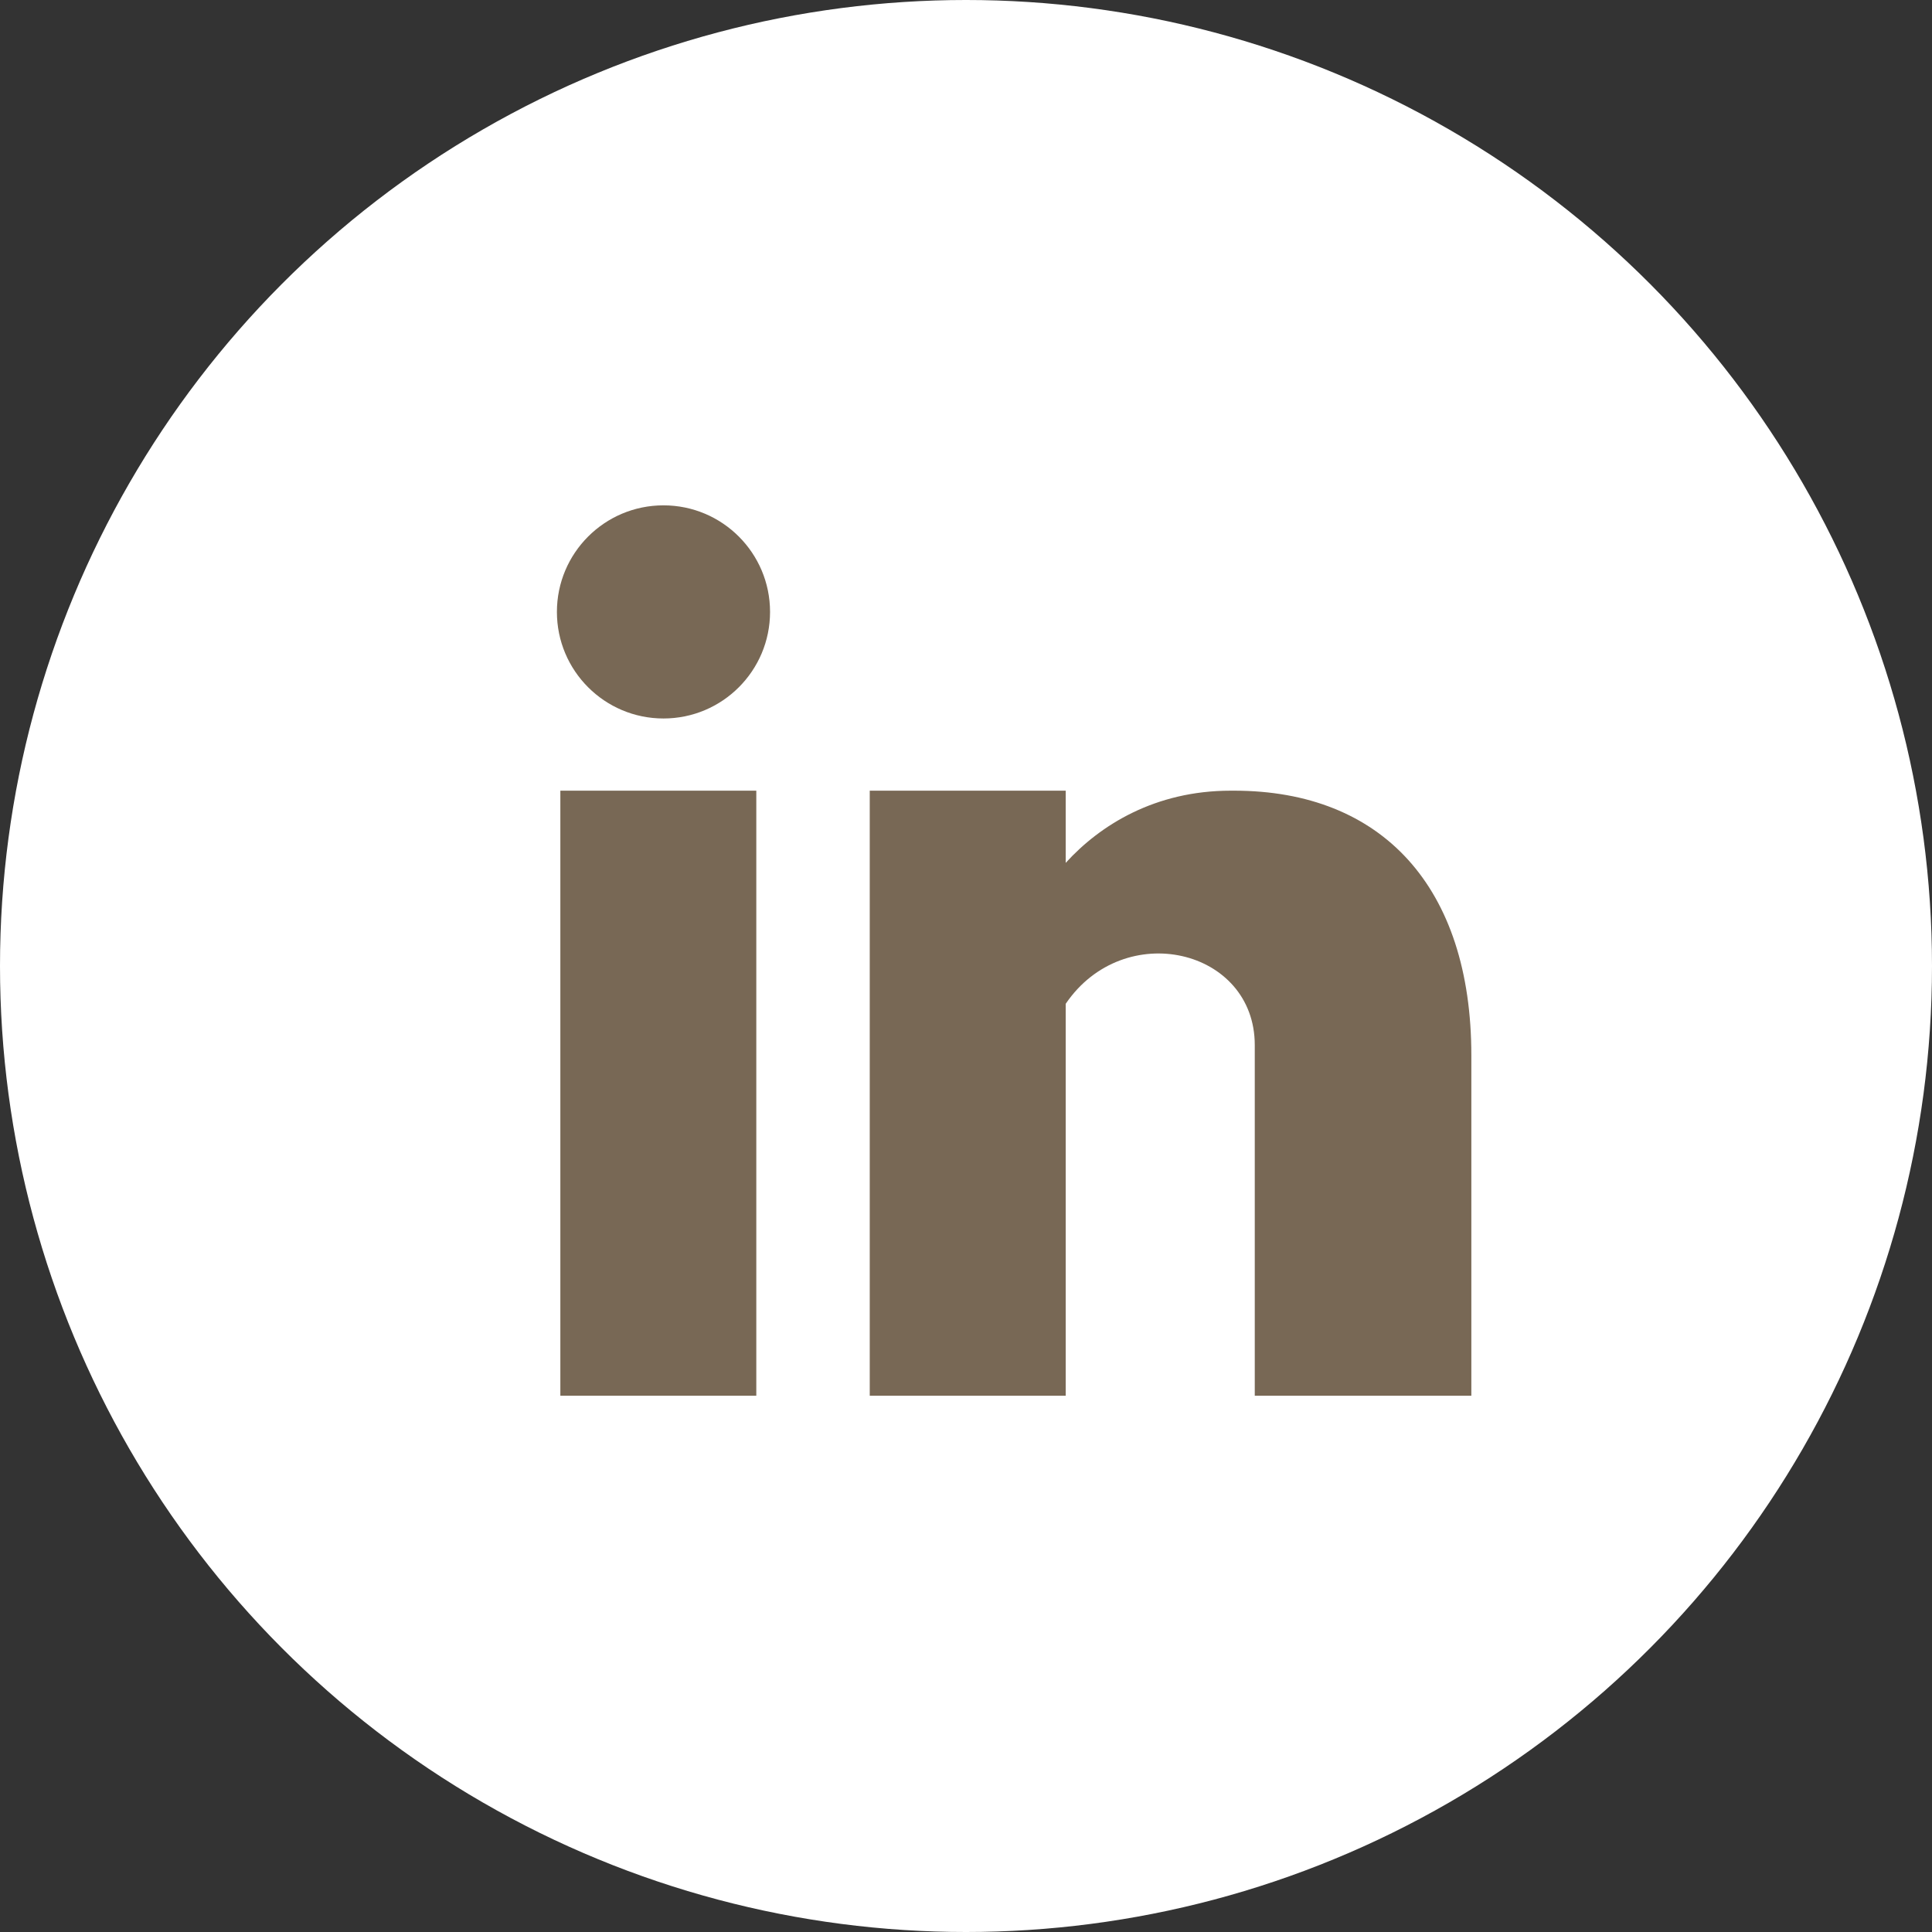 <?xml version="1.0" encoding="UTF-8"?>
<svg xmlns="http://www.w3.org/2000/svg" id="Layer_1" version="1.1" viewBox="0 0 56.2 56.2">
  <rect x="0" y="0" width="56.2" height="56.2" fill="#333333" stroke="none"/>
  <defs>
    <style>
      .st0 {
        fill: #fff;
      }

      .st1 {
        fill: #786855;
      }
    </style>
  </defs>
  <circle class="st0" cx="28.1" cy="28.1" r="28.1"></circle>
  <rect class="st1" x="16.3" y="23" width="5.7" height="17.6"></rect>
  <circle class="st1" cx="19.3" cy="17.8" r="3.1"></circle>
  <path class="st1" d="M35.8,23c-2.2,0-3.8,1-4.8,2.1v-2.1h-5.7v17.6h5.7v-11.4c1.7-2.5,5.5-1.6,5.5,1.2v10.2h6.3v-9.9c0-4.9-2.6-7.7-6.9-7.7Z"></path>
</svg>
